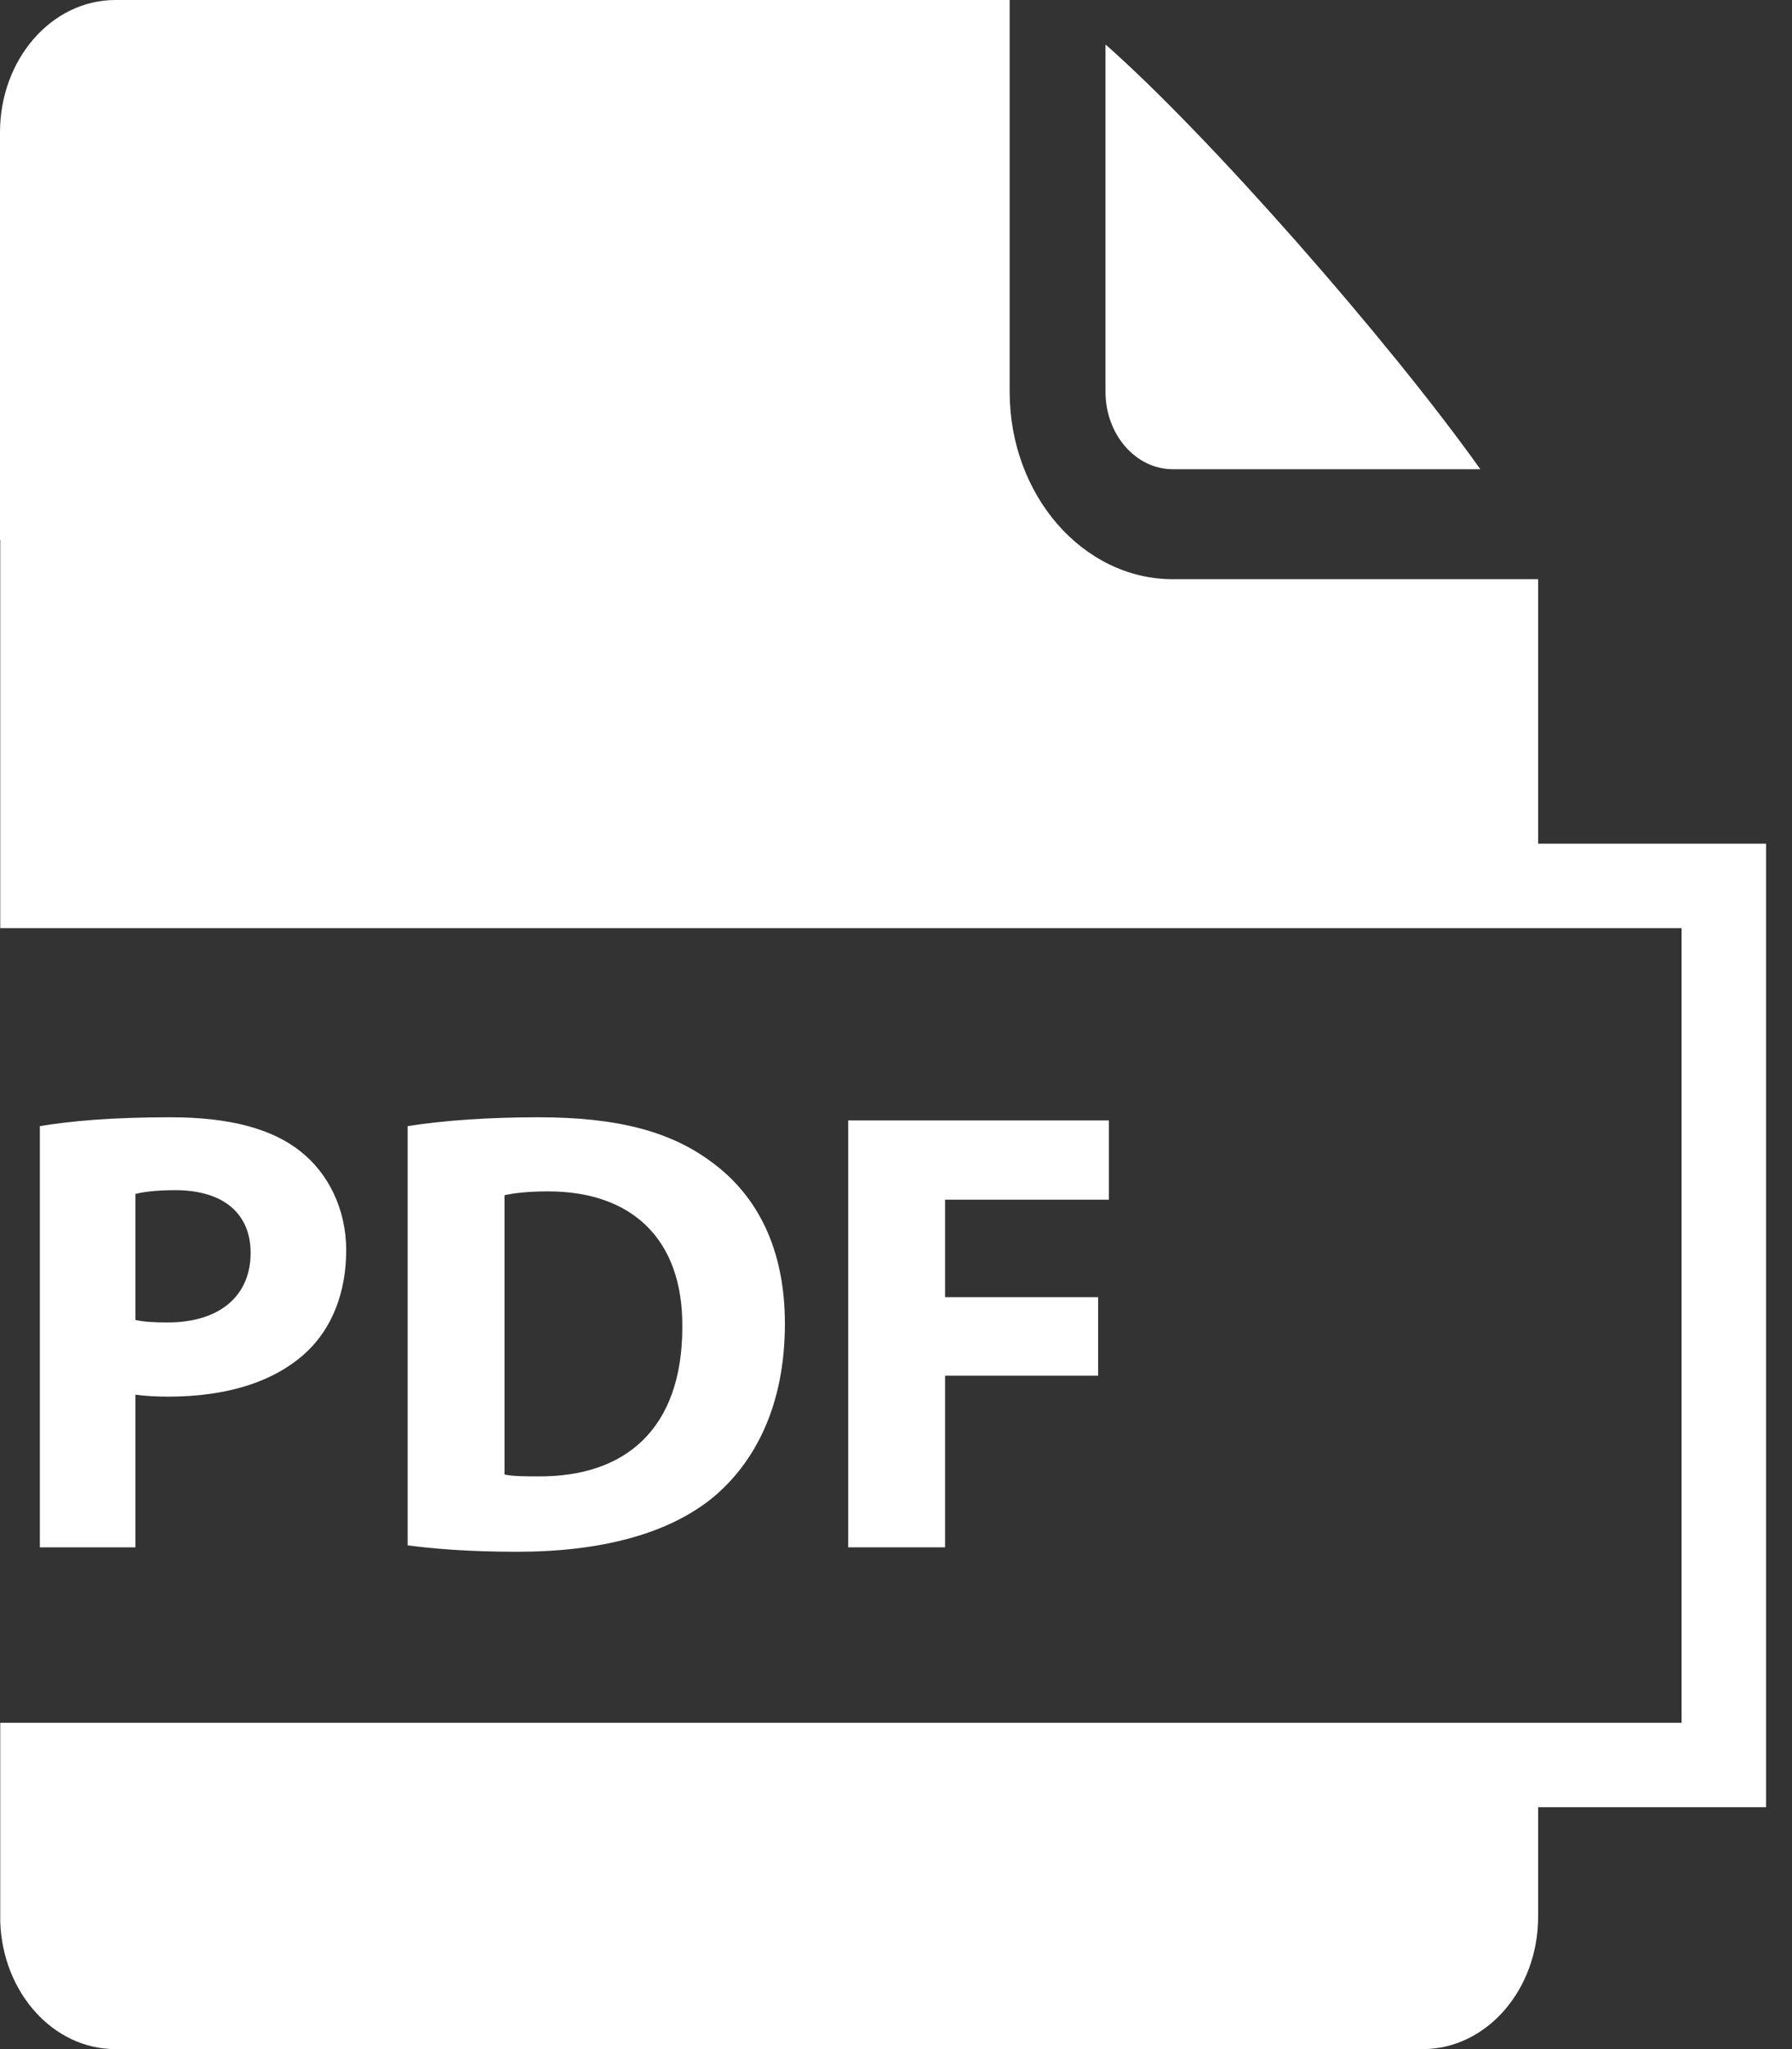 <svg width="21" height="24" viewBox="0 0 21 24" fill="none" xmlns="http://www.w3.org/2000/svg">
<rect x="0" y="0" width="21" height="24" fill="#333333" stroke="none"/>
<path d="M0.467 13.19C0.816 13.131 1.305 13.086 1.995 13.086C2.692 13.086 3.189 13.22 3.523 13.487C3.842 13.739 4.057 14.154 4.057 14.644C4.057 15.133 3.894 15.549 3.597 15.831C3.212 16.194 2.64 16.358 1.973 16.358C1.824 16.358 1.691 16.35 1.587 16.335V18.123H0.467V13.19ZM1.587 15.46C1.684 15.482 1.802 15.489 1.966 15.489C2.566 15.489 2.937 15.185 2.937 14.674C2.937 14.214 2.618 13.94 2.055 13.94C1.825 13.94 1.669 13.962 1.587 13.984V15.46Z" fill="white"/>
<path d="M4.777 13.19C5.192 13.123 5.734 13.086 6.305 13.086C7.254 13.086 7.87 13.257 8.352 13.62C8.872 14.006 9.198 14.622 9.198 15.504C9.198 16.461 8.849 17.121 8.367 17.529C7.84 17.967 7.039 18.175 6.06 18.175C5.474 18.175 5.059 18.137 4.777 18.1V13.19H4.777ZM5.912 17.27C6.008 17.292 6.164 17.292 6.305 17.292C7.329 17.3 7.996 16.736 7.996 15.542C8.004 14.504 7.395 13.954 6.424 13.954C6.172 13.954 6.008 13.977 5.912 13.999V17.27Z" fill="white"/>
<path d="M9.94 13.123H12.995V14.051H11.075V15.193H12.869V16.113H11.075V18.123H9.94L9.94 13.123Z" fill="white"/>
<path d="M13.745 5.496H17.348C16.267 3.978 14.152 1.573 12.955 0.521V4.589C12.955 5.089 13.309 5.496 13.745 5.496Z" fill="white"/>
<path d="M18.025 9.882V6.784H13.745C12.69 6.784 11.832 5.8 11.832 4.589V0H1.352C0.605 0 0 0.694 0 1.551V6.326H0.003V10.871H19.706V20.178H0.003V22.513C0.033 23.34 0.624 24 1.352 24H16.674C17.42 24 18.025 23.305 18.025 22.449V21.167H20.696V9.882H18.025Z" fill="white"/>
</svg>
